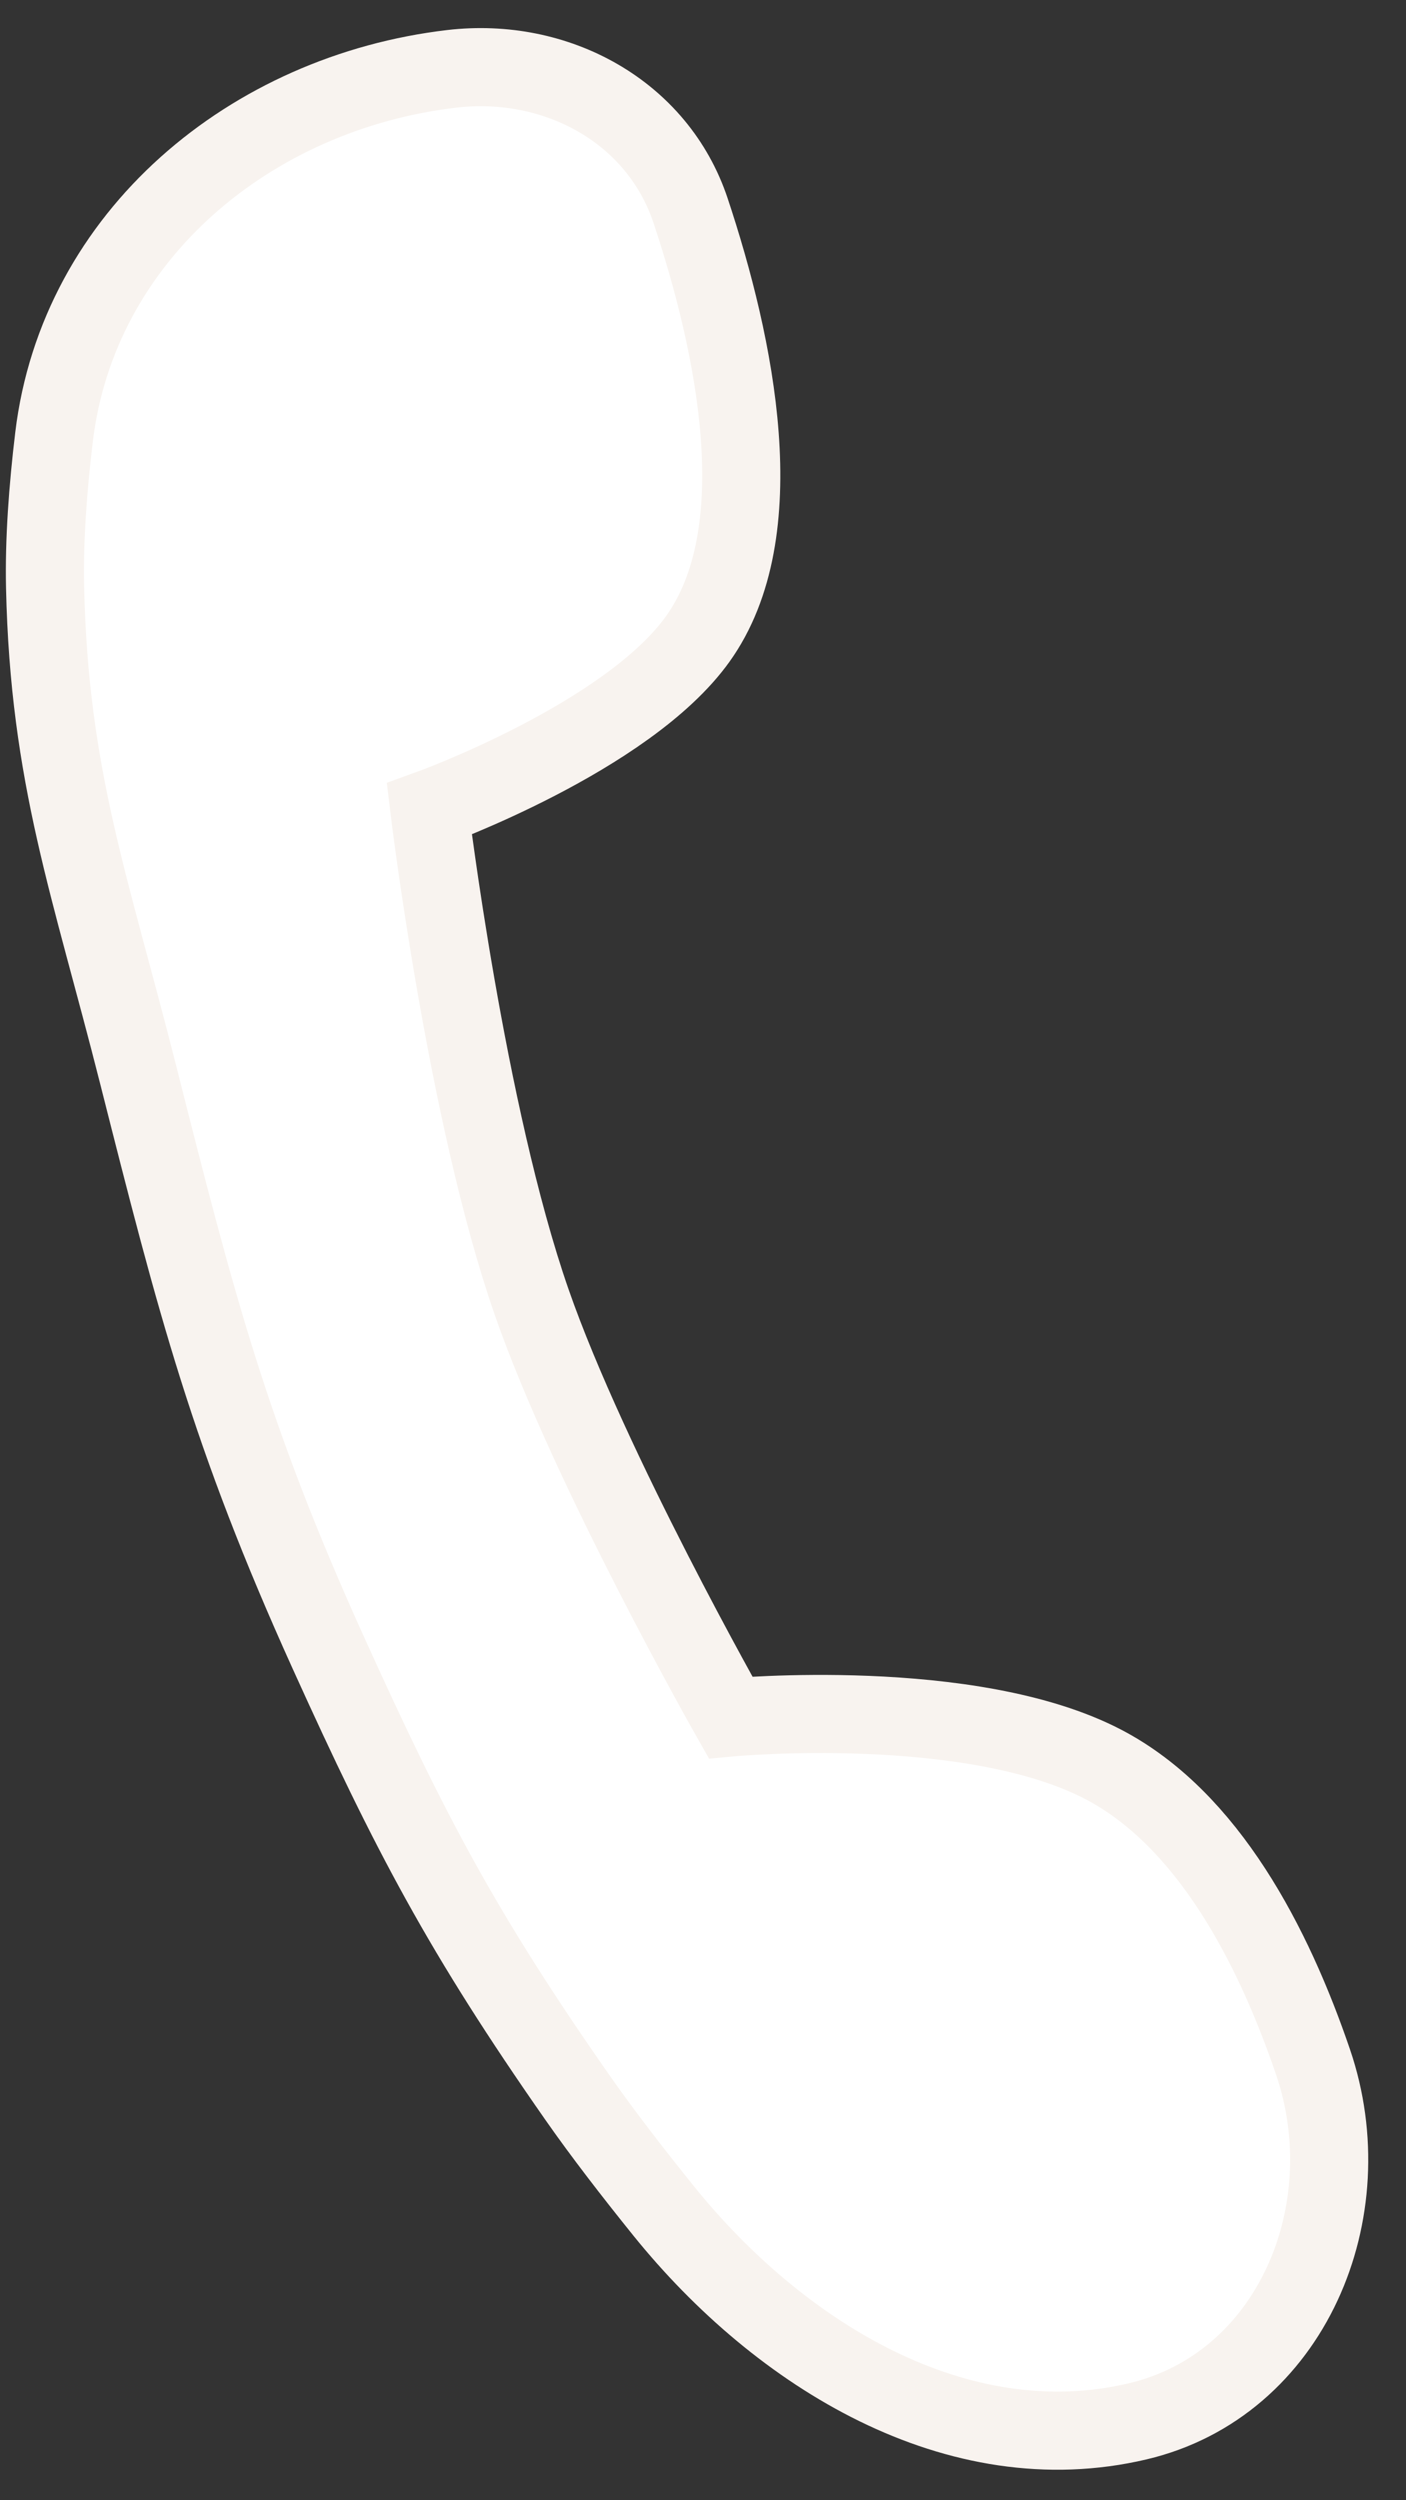 <svg width="18" height="32" viewBox="0 0 18 32" fill="none" xmlns="http://www.w3.org/2000/svg">
<rect x="0" y="0" width="18" height="32" fill="#333333" stroke="none"/>
<path d="M8.93 8.182C8.025 9.441 5.496 10.354 5.496 10.354C5.496 10.354 5.965 14.248 6.806 16.664C7.552 18.808 9.353 21.981 9.353 21.981C9.353 21.981 12.431 21.693 14.132 22.586C15.463 23.285 16.299 24.892 16.81 26.392C17.462 28.305 16.532 30.525 14.565 30.99C12.258 31.535 9.985 30.142 8.497 28.298C8.098 27.803 7.711 27.302 7.396 26.851C5.921 24.741 5.248 23.459 4.208 21.164C2.934 18.352 2.51 16.683 1.769 13.756C1.156 11.332 0.631 9.948 0.577 7.514C0.564 6.921 0.612 6.257 0.692 5.592C1.002 3.016 3.208 1.183 5.785 0.881C7.119 0.725 8.419 1.424 8.842 2.699C9.416 4.426 9.914 6.814 8.93 8.182Z" fill="white" stroke="#F8F3EF"/>
</svg>
